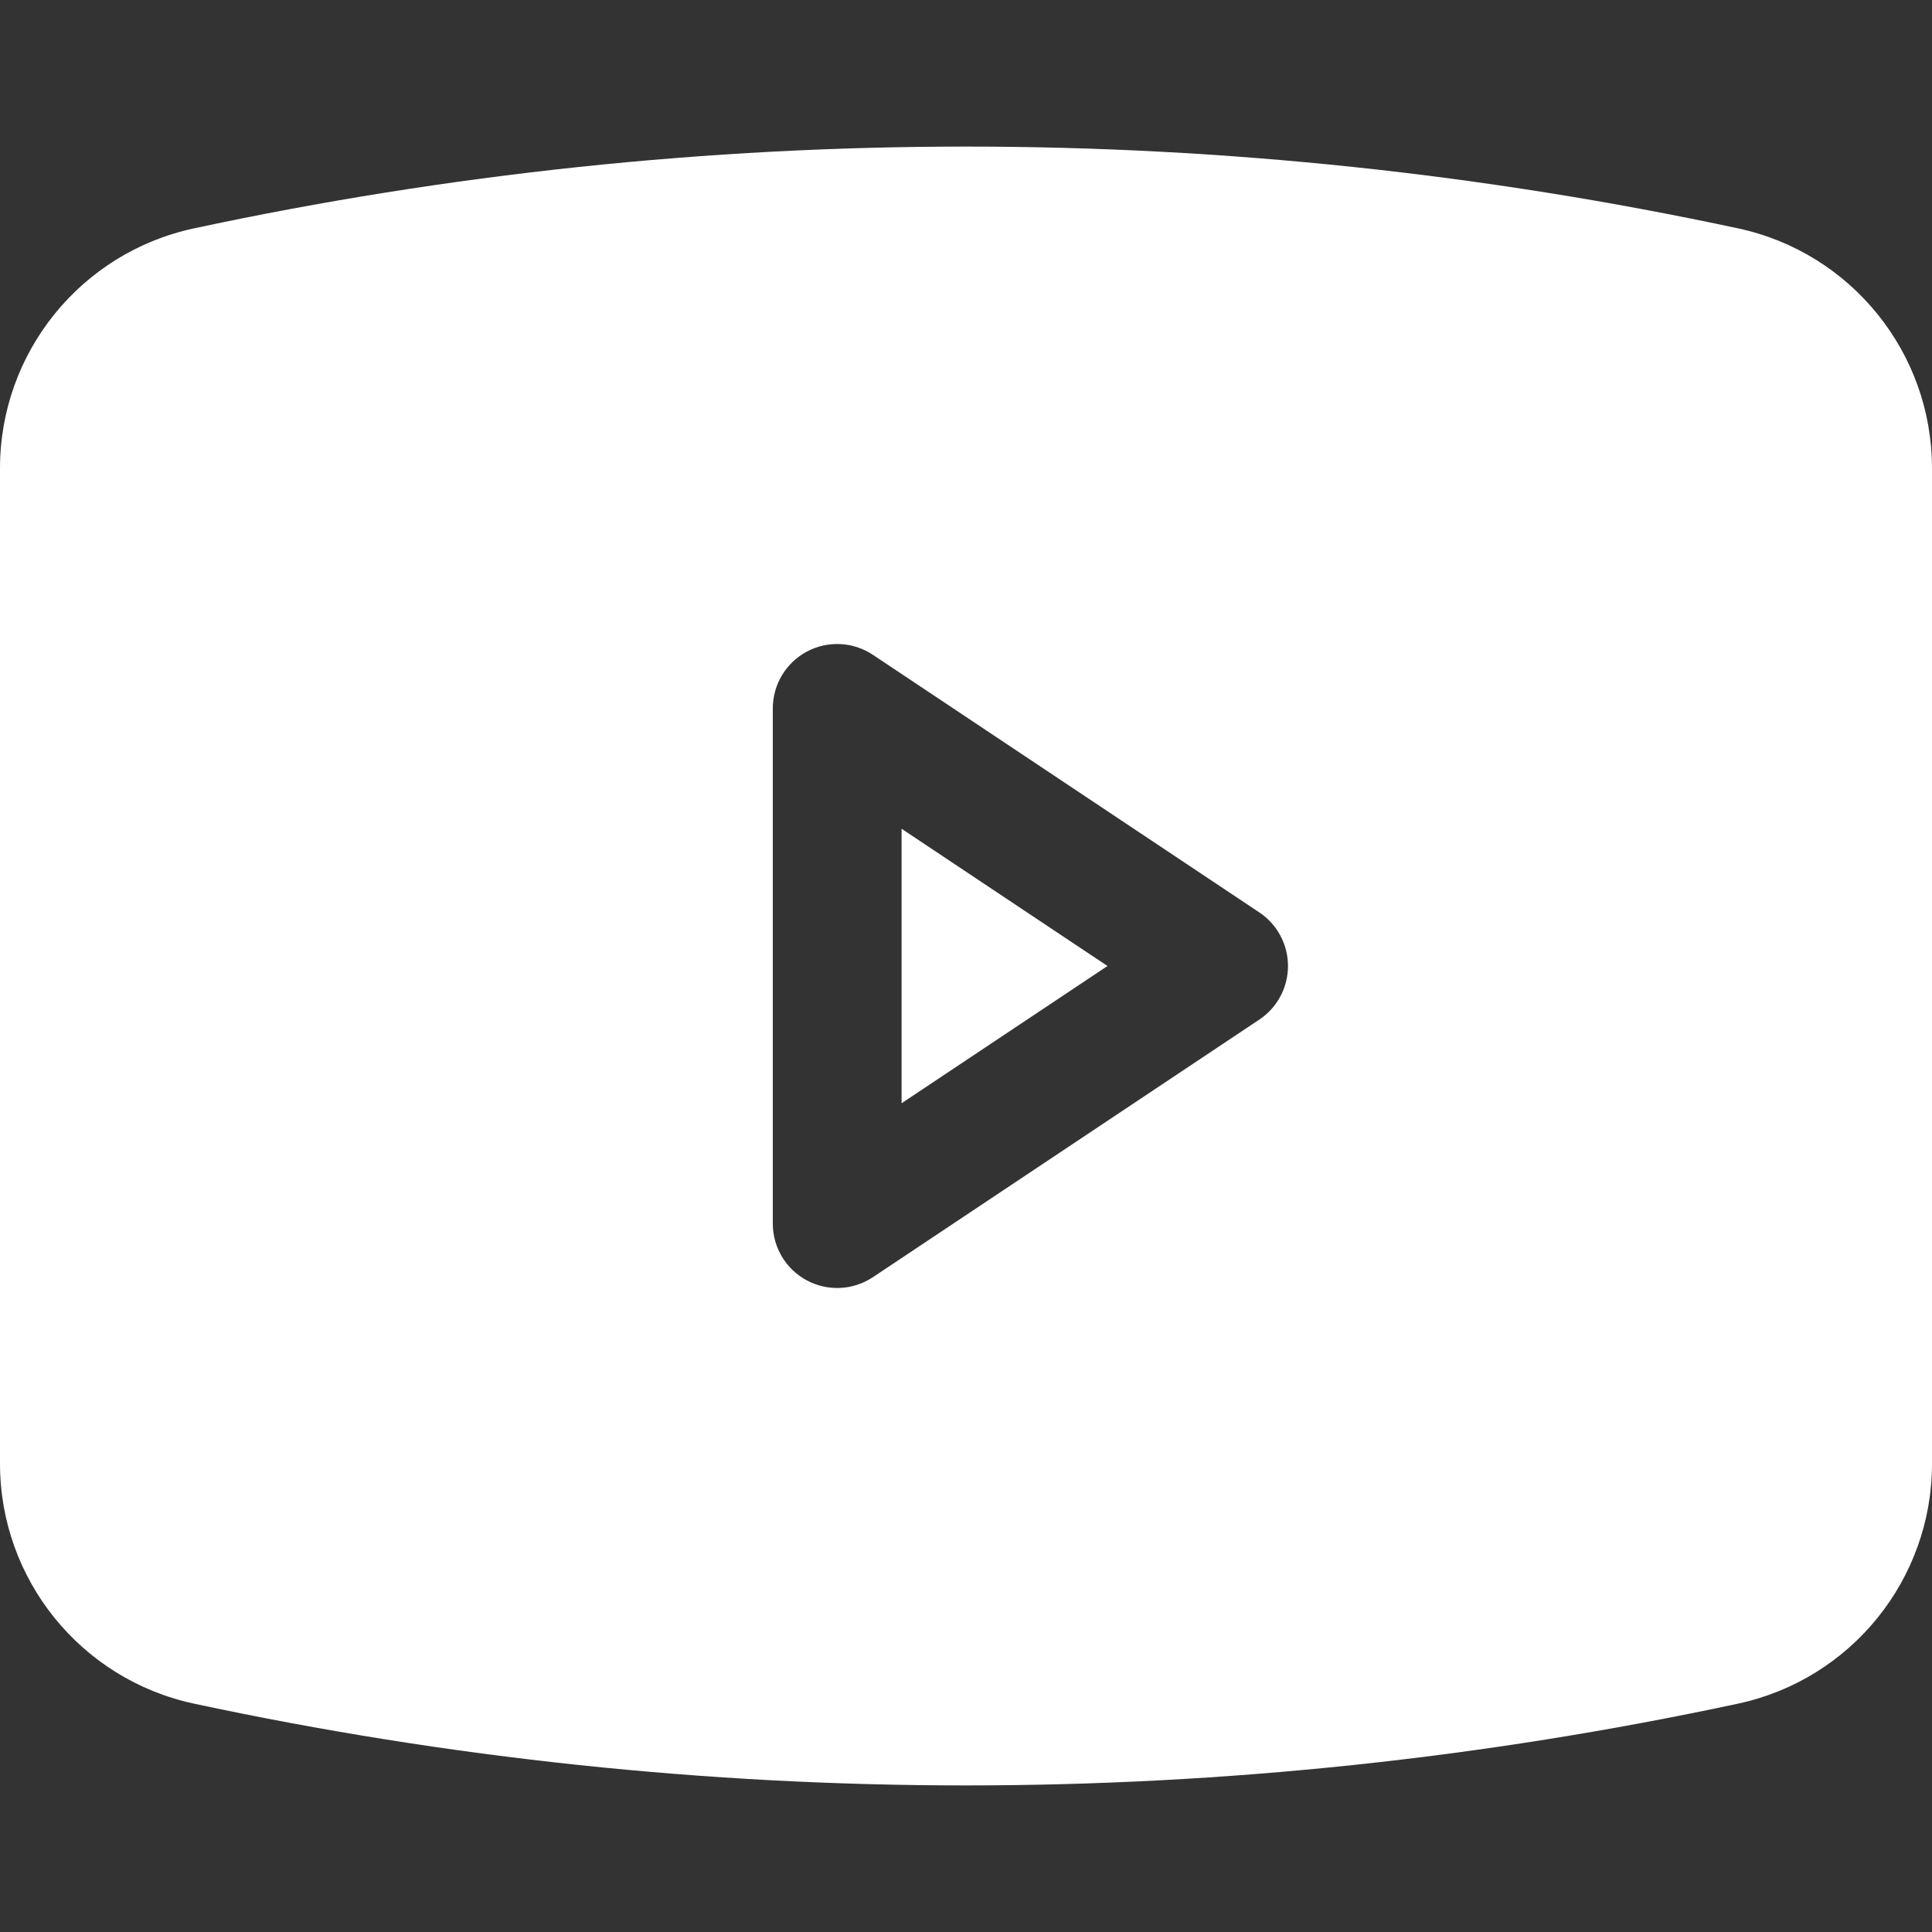 <svg width="50" height="50" viewBox="0 0 50 50" fill="none" xmlns="http://www.w3.org/2000/svg">
<rect x="0" y="0" width="50" height="50" fill="#333333" stroke="none"/>
<path d="M28.662 25L23.333 28.552V21.448L28.662 25Z" fill="white"/>
<path fill-rule="evenodd" clip-rule="evenodd" d="M5.02 5.91C18.191 3.088 31.809 3.088 44.98 5.91C47.908 6.538 50 9.125 50 12.12V37.88C50 40.874 47.908 43.462 44.98 44.09C31.809 46.912 18.191 46.912 5.02 44.09C2.092 43.462 0 40.874 0 37.88V12.12C0 9.125 2.092 6.538 5.02 5.91ZM22.591 16.947C22.08 16.606 21.422 16.574 20.88 16.864C20.338 17.154 20 17.719 20 18.333V31.667C20 32.281 20.338 32.846 20.88 33.136C21.422 33.426 22.08 33.394 22.591 33.053L32.591 26.387C33.055 26.078 33.333 25.557 33.333 25C33.333 24.443 33.055 23.922 32.591 23.613L22.591 16.947Z" fill="white"/>
</svg>
